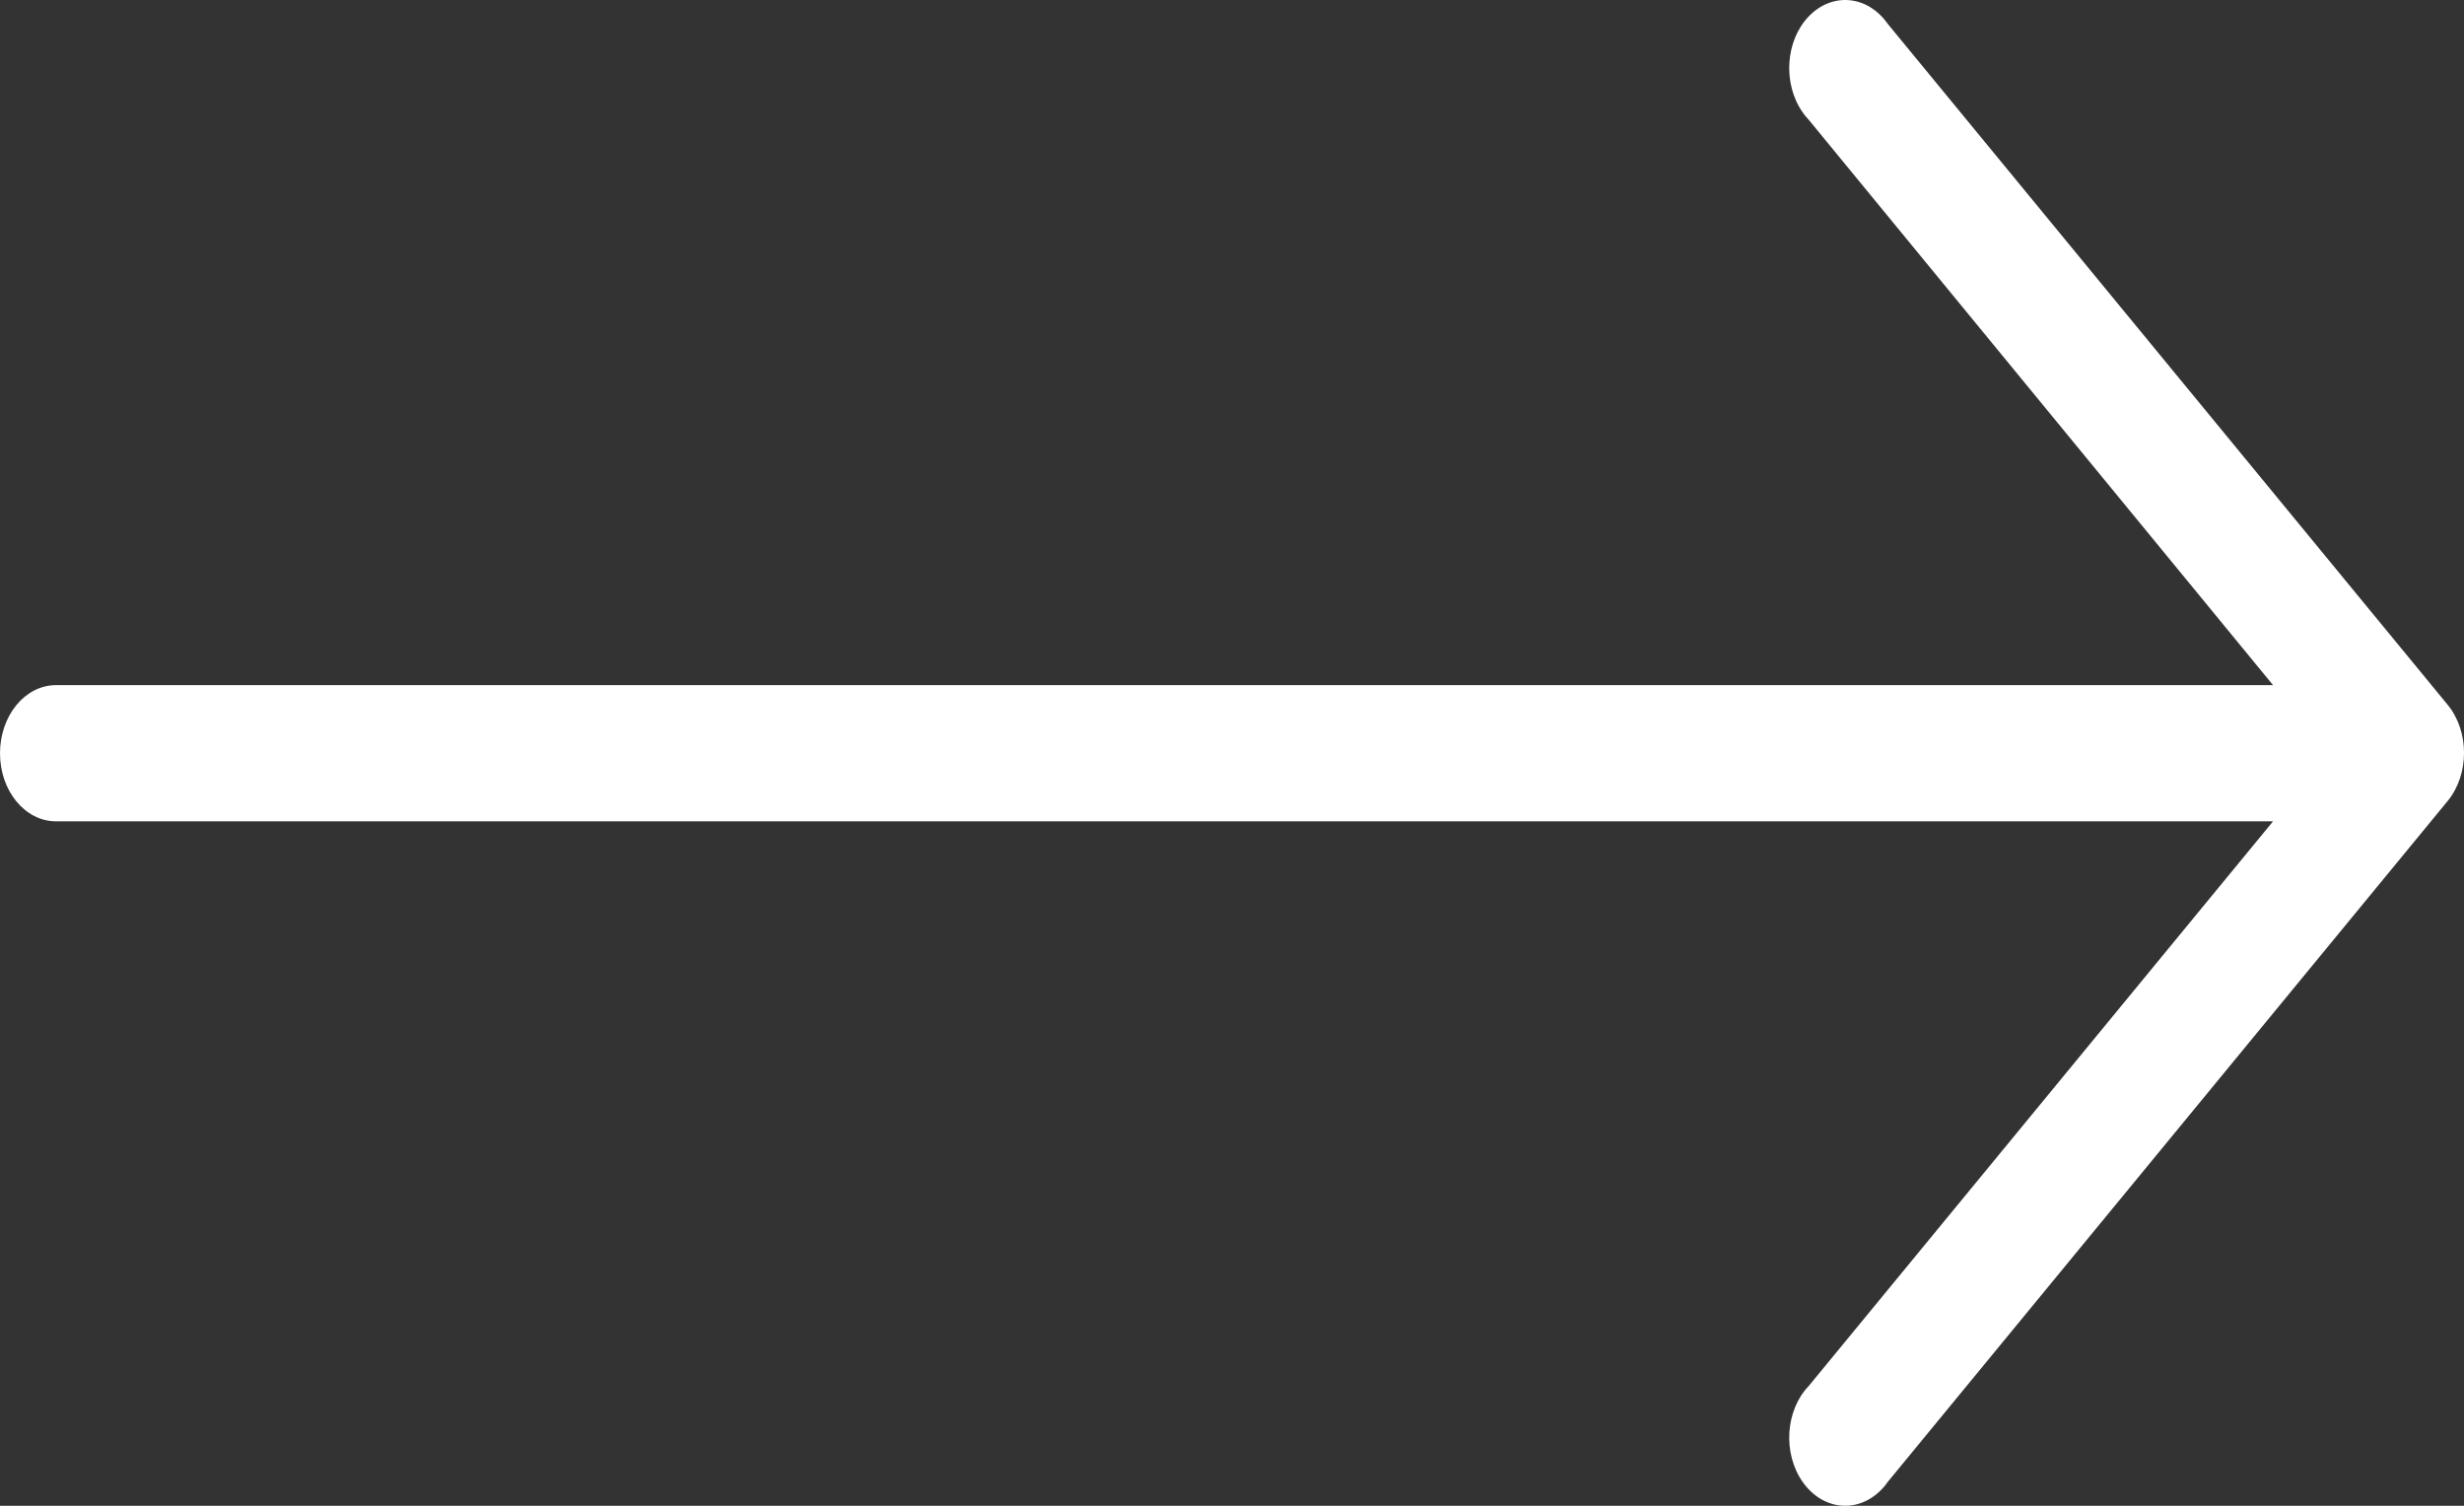 <?xml version="1.0" encoding="UTF-8"?>
<svg width="18px" height="11px" viewBox="0 0 18 11" version="1.1" xmlns="http://www.w3.org/2000/svg" xmlns:xlink="http://www.w3.org/1999/xlink">
    <rect x="0" y="0" width="18" height="11" fill="#333333" stroke="none"/>
    <title>right-arrow</title>
    <g id="Page-1" stroke="none" stroke-width="1" fill="none" fill-rule="evenodd">
        <g id="right-arrow" fill="#FFFFFF" fill-rule="nonzero">
            <path d="M17.881,5.149 L17.881,5.149 L13.79,0.174 C13.643,-0.035 13.385,-0.059 13.213,0.12 C13.042,0.298 13.022,0.612 13.169,0.821 C13.183,0.841 13.197,0.859 13.213,0.875 L16.605,5.005 L0.409,5.005 C0.183,5.005 0,5.228 0,5.503 C0,5.777 0.183,6 0.409,6 L16.605,6 L13.213,10.125 C13.042,10.303 13.022,10.617 13.169,10.826 C13.316,11.035 13.574,11.059 13.746,10.88 C13.762,10.864 13.777,10.846 13.79,10.826 L17.881,5.851 C18.04,5.657 18.04,5.343 17.881,5.149 Z" id="Path"></path>
        </g>
    </g>
</svg>